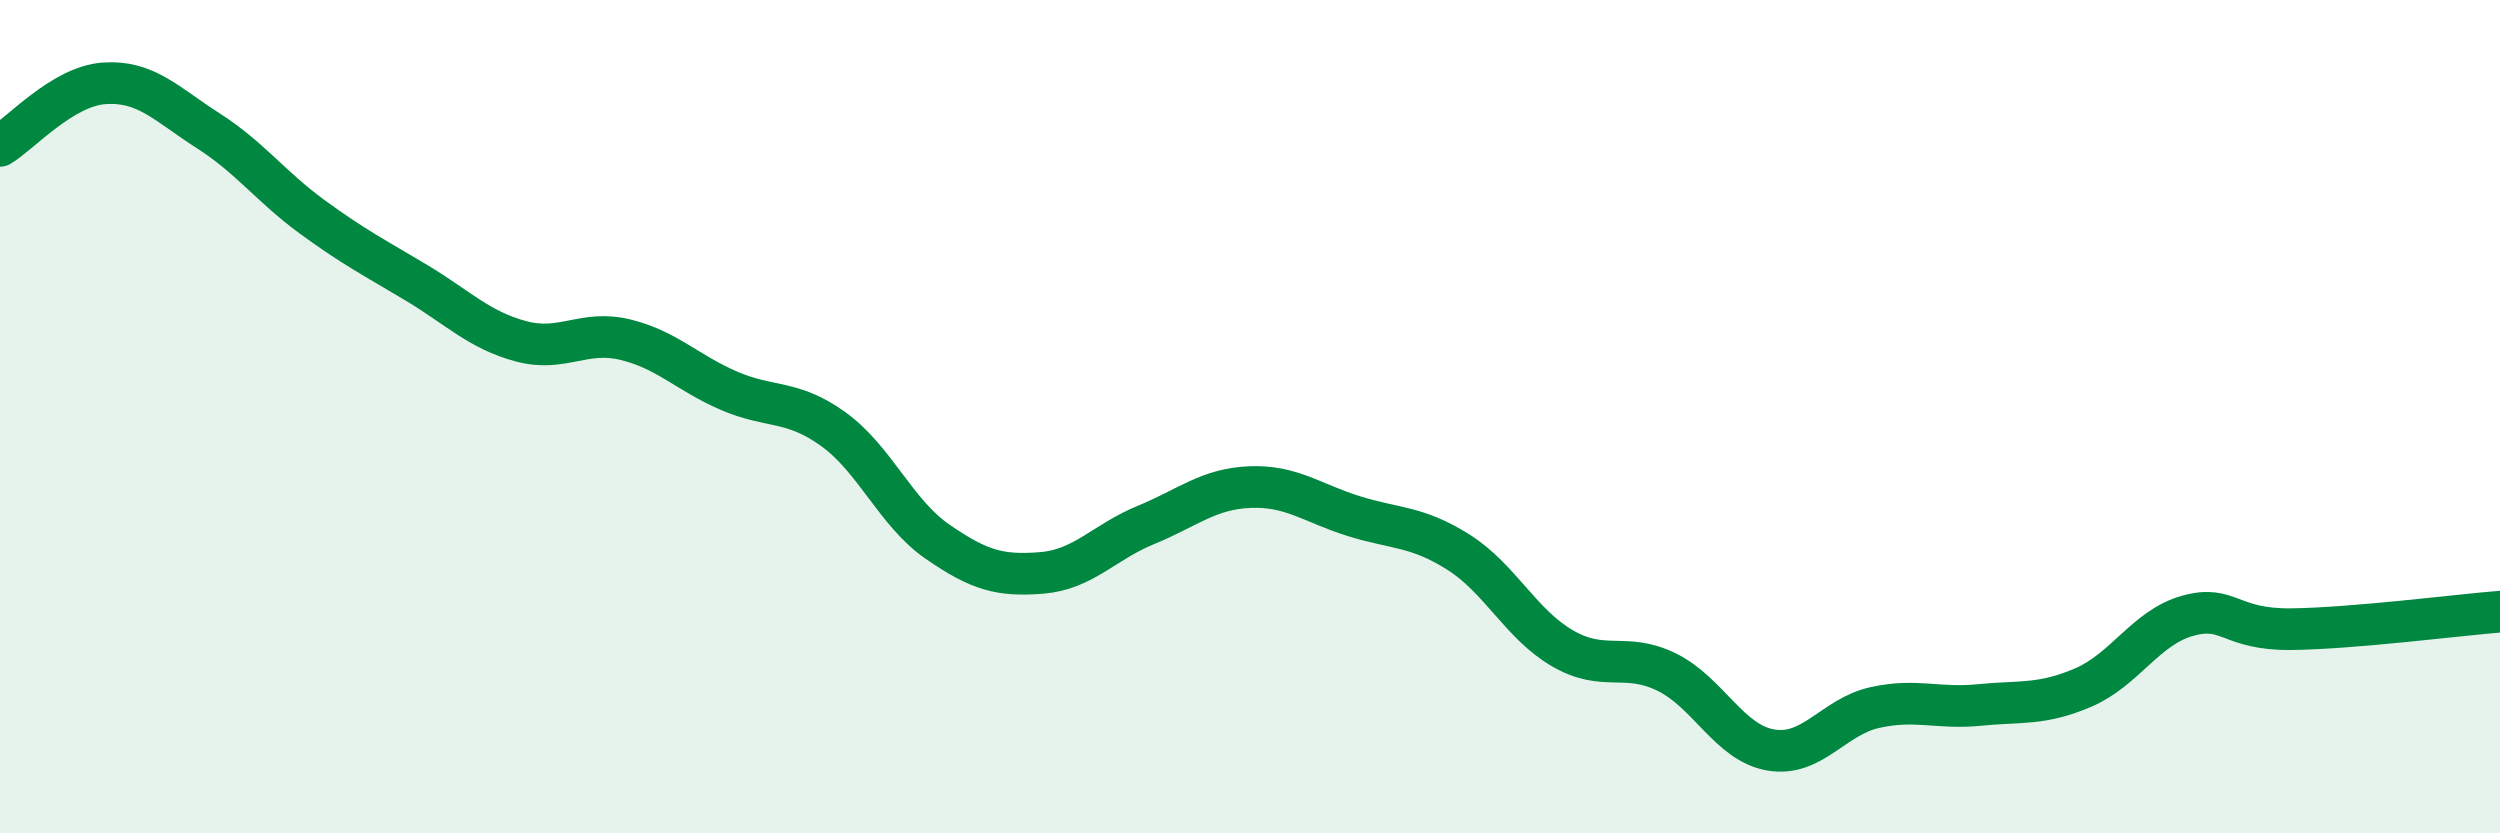 
    <svg width="60" height="20" viewBox="0 0 60 20" xmlns="http://www.w3.org/2000/svg">
      <path
        d="M 0,3.5 C 0.5,3.2 1.5,2.07 2.5,2 C 3.5,1.93 4,2.5 5,3.14 C 6,3.78 6.5,4.48 7.5,5.21 C 8.5,5.94 9,6.19 10,6.79 C 11,7.39 11.5,7.92 12.5,8.19 C 13.5,8.46 14,7.91 15,8.15 C 16,8.39 16.5,8.95 17.5,9.38 C 18.5,9.81 19,9.58 20,10.3 C 21,11.02 21.5,12.31 22.5,13 C 23.5,13.69 24,13.83 25,13.75 C 26,13.67 26.5,13.01 27.5,12.6 C 28.5,12.19 29,11.73 30,11.69 C 31,11.65 31.5,12.08 32.5,12.39 C 33.5,12.7 34,12.62 35,13.25 C 36,13.88 36.5,14.98 37.5,15.56 C 38.5,16.14 39,15.64 40,16.13 C 41,16.62 41.5,17.83 42.5,18 C 43.5,18.17 44,17.2 45,16.98 C 46,16.76 46.5,17.02 47.5,16.92 C 48.5,16.82 49,16.93 50,16.5 C 51,16.07 51.5,15.06 52.5,14.78 C 53.5,14.5 53.5,15.12 55,15.1 C 56.5,15.08 59,14.76 60,14.68L60 20L0 20Z"
        fill="#008740"
        opacity="0.1"
        stroke-linecap="round"
        stroke-linejoin="round"
      />
      <path
        d="M 0,3.5 C 0.5,3.2 1.5,2.07 2.5,2 C 3.5,1.93 4,2.5 5,3.14 C 6,3.78 6.5,4.48 7.5,5.21 C 8.5,5.94 9,6.19 10,6.79 C 11,7.39 11.5,7.92 12.5,8.19 C 13.5,8.46 14,7.91 15,8.15 C 16,8.39 16.5,8.95 17.5,9.38 C 18.5,9.81 19,9.58 20,10.3 C 21,11.02 21.5,12.31 22.5,13 C 23.5,13.69 24,13.83 25,13.75 C 26,13.67 26.5,13.01 27.5,12.6 C 28.5,12.19 29,11.73 30,11.69 C 31,11.65 31.5,12.08 32.5,12.39 C 33.5,12.7 34,12.62 35,13.25 C 36,13.88 36.5,14.98 37.5,15.56 C 38.5,16.14 39,15.64 40,16.13 C 41,16.62 41.5,17.83 42.5,18 C 43.5,18.17 44,17.2 45,16.98 C 46,16.76 46.5,17.02 47.5,16.92 C 48.5,16.82 49,16.93 50,16.5 C 51,16.07 51.5,15.06 52.5,14.78 C 53.5,14.5 53.5,15.12 55,15.1 C 56.5,15.08 59,14.76 60,14.68"
        stroke="#008740"
        stroke-width="1"
        fill="none"
        stroke-linecap="round"
        stroke-linejoin="round"
      />
    </svg>
  